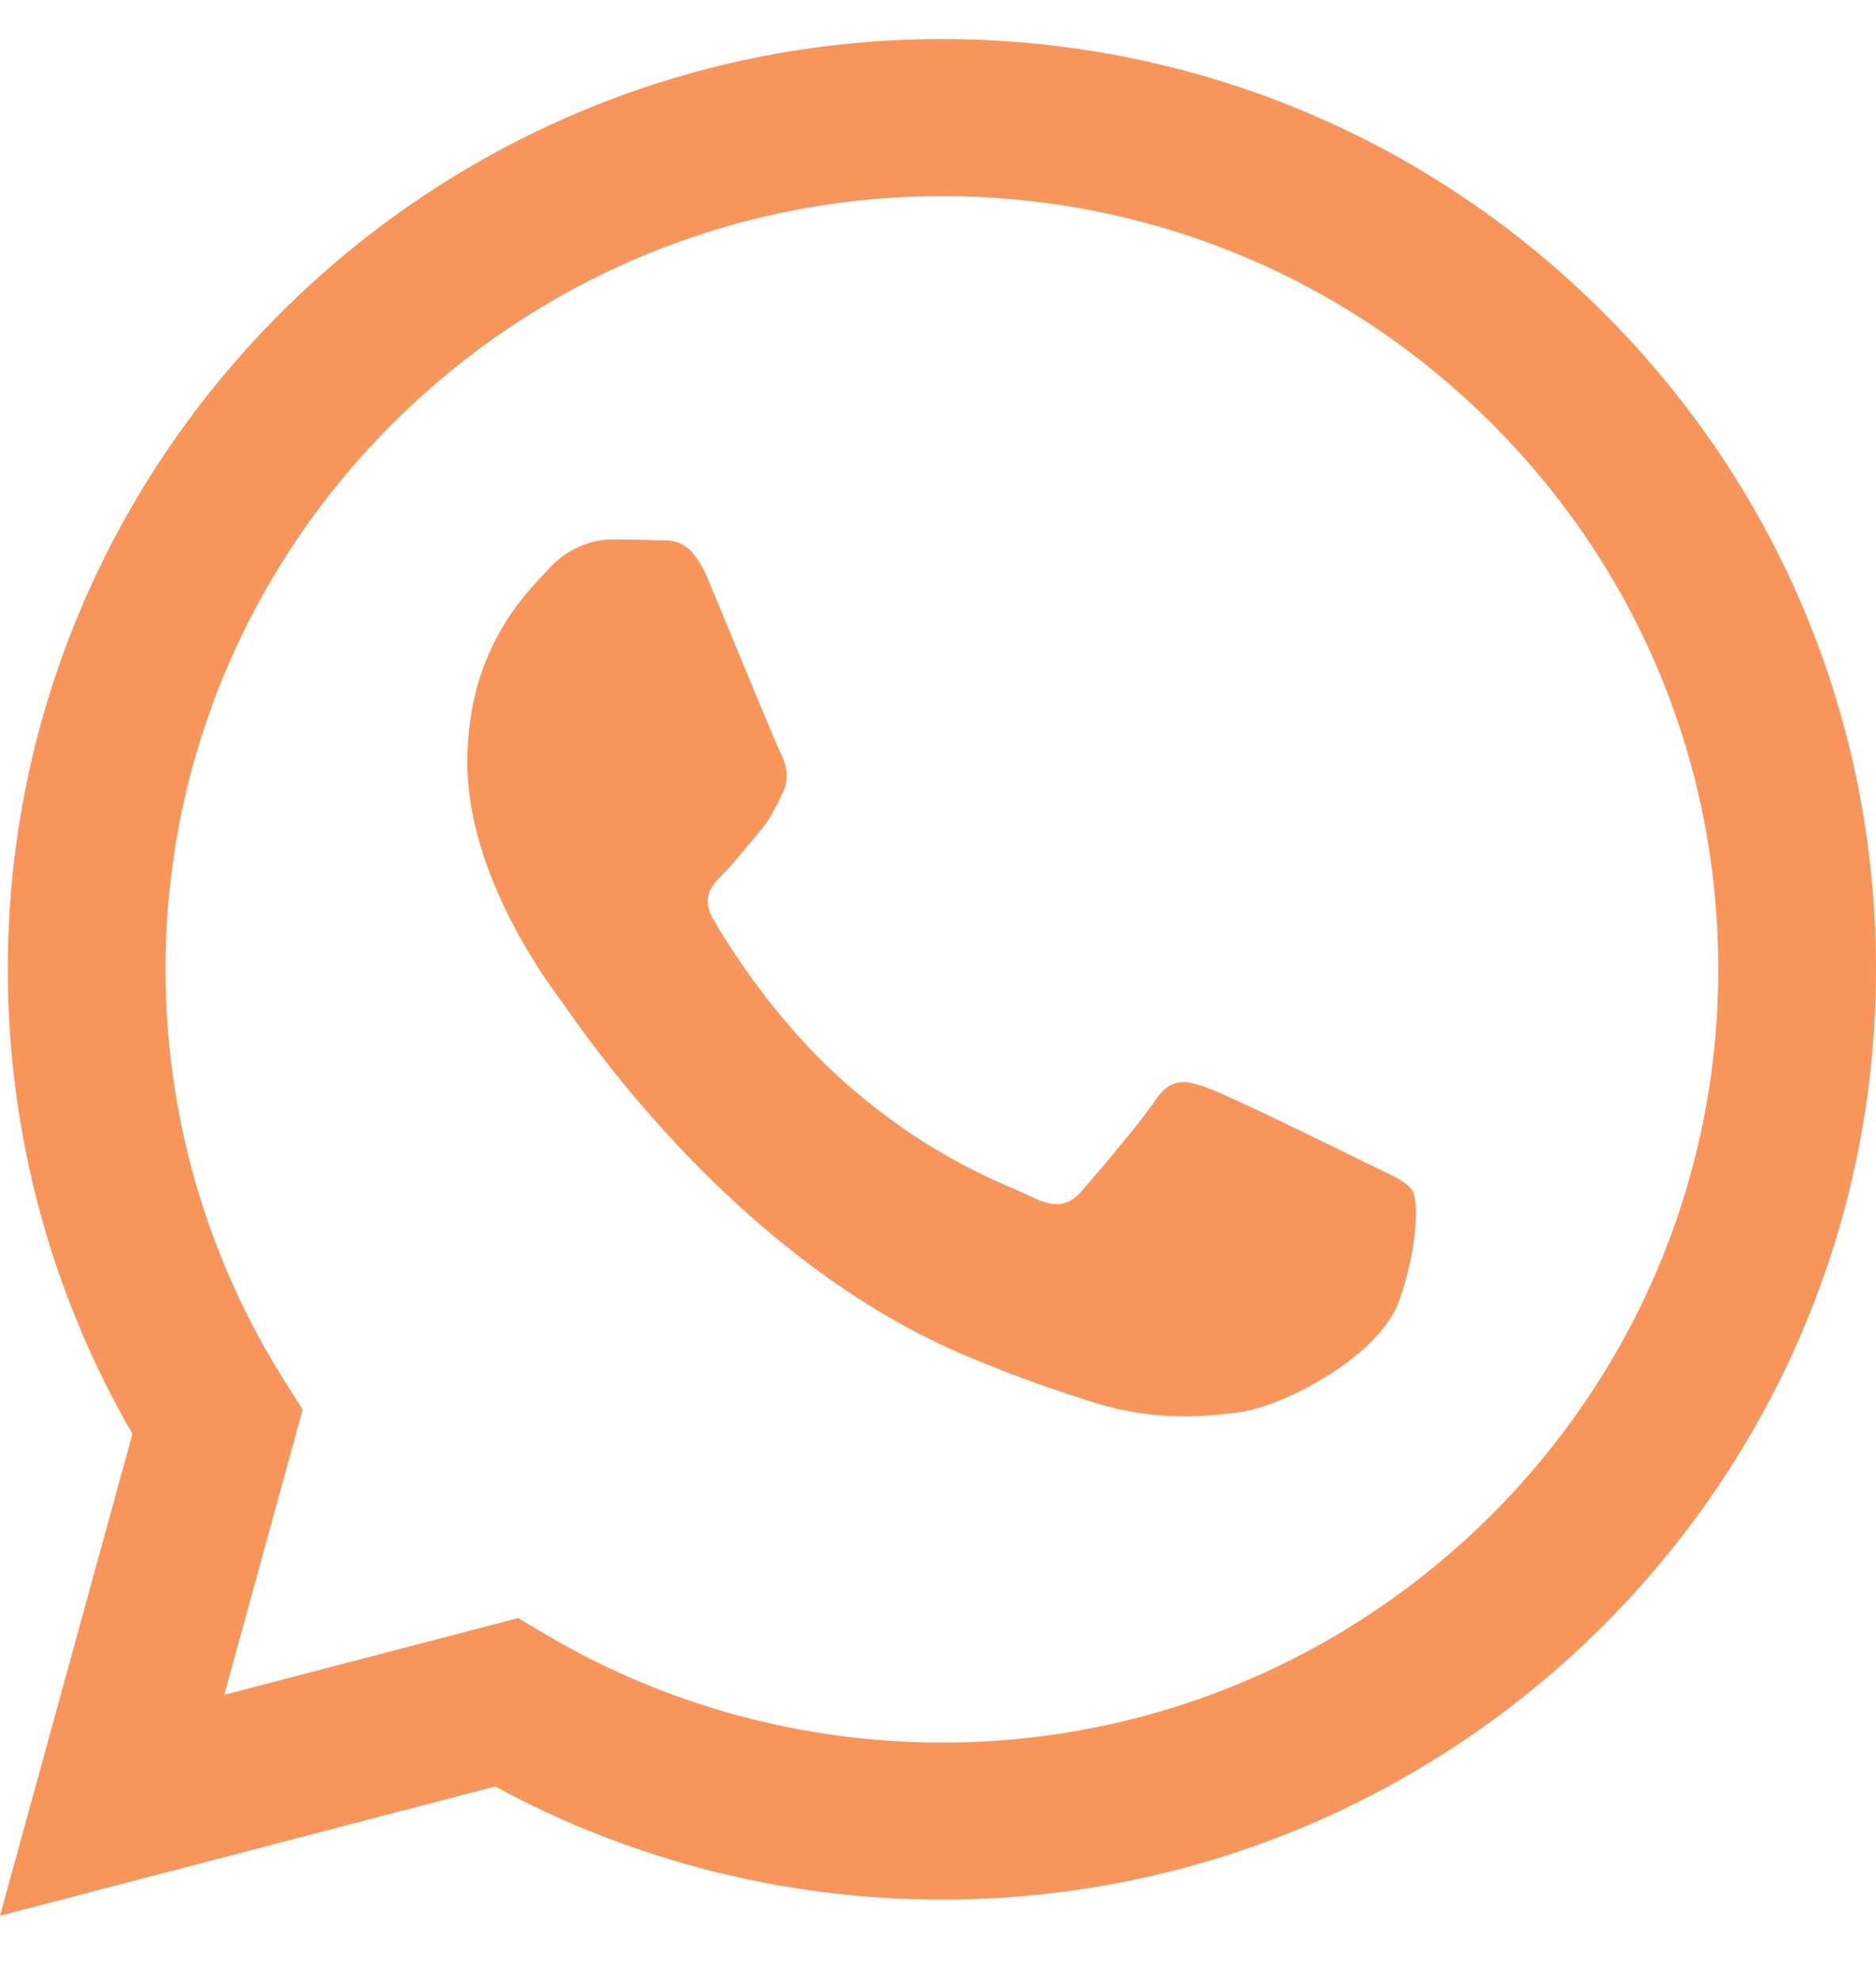 <svg width="18" height="19" viewBox="0 0 18 19" fill="none" xmlns="http://www.w3.org/2000/svg">
<g clip-path="url(#clip0_77_433)">
<path d="M15.377 2.991C13.685 1.305 11.435 0.376 9.037 0.375C4.098 0.375 0.077 4.376 0.075 9.294C0.074 10.866 0.487 12.4 1.271 13.753L0 18.375L4.751 17.135C6.06 17.845 7.534 18.22 9.034 18.22H9.038C9.038 18.22 9.037 18.22 9.038 18.22C13.977 18.22 17.998 14.219 18 9.301C18.001 6.918 17.07 4.677 15.377 2.991ZM9.038 16.714H9.035C7.698 16.713 6.387 16.356 5.243 15.681L4.971 15.52L2.152 16.256L2.904 13.52L2.727 13.24C1.982 12.06 1.588 10.695 1.588 9.294C1.59 5.207 4.932 1.881 9.041 1.881C11.03 1.882 12.9 2.654 14.307 4.056C15.713 5.457 16.488 7.319 16.487 9.3C16.485 13.388 13.143 16.714 9.038 16.714ZM13.124 11.162C12.9 11.05 11.799 10.511 11.593 10.437C11.388 10.362 11.239 10.325 11.089 10.548C10.94 10.771 10.511 11.273 10.38 11.422C10.25 11.571 10.119 11.589 9.895 11.478C9.671 11.366 8.95 11.131 8.094 10.372C7.429 9.781 6.979 9.051 6.849 8.828C6.718 8.604 6.835 8.484 6.947 8.373C7.047 8.273 7.171 8.112 7.283 7.982C7.395 7.852 7.432 7.759 7.507 7.61C7.581 7.462 7.544 7.332 7.488 7.22C7.432 7.108 6.984 6.011 6.797 5.565C6.616 5.131 6.431 5.189 6.294 5.183C6.163 5.176 6.014 5.175 5.864 5.175C5.715 5.175 5.472 5.231 5.267 5.454C5.062 5.677 4.484 6.216 4.484 7.313C4.484 8.41 5.286 9.47 5.398 9.618C5.51 9.767 6.977 12.018 9.223 12.984C9.758 13.213 10.175 13.351 10.5 13.453C11.037 13.623 11.525 13.599 11.911 13.542C12.341 13.477 13.236 13.002 13.422 12.482C13.609 11.961 13.609 11.515 13.553 11.422C13.497 11.329 13.348 11.273 13.124 11.162Z" fill="#F7955B"/>
</g>
<defs>
<clipPath id="clip0_77_433">
<rect width="18" height="18" fill="white" transform="translate(0 0.375)"/>
</clipPath>
</defs>
</svg>
